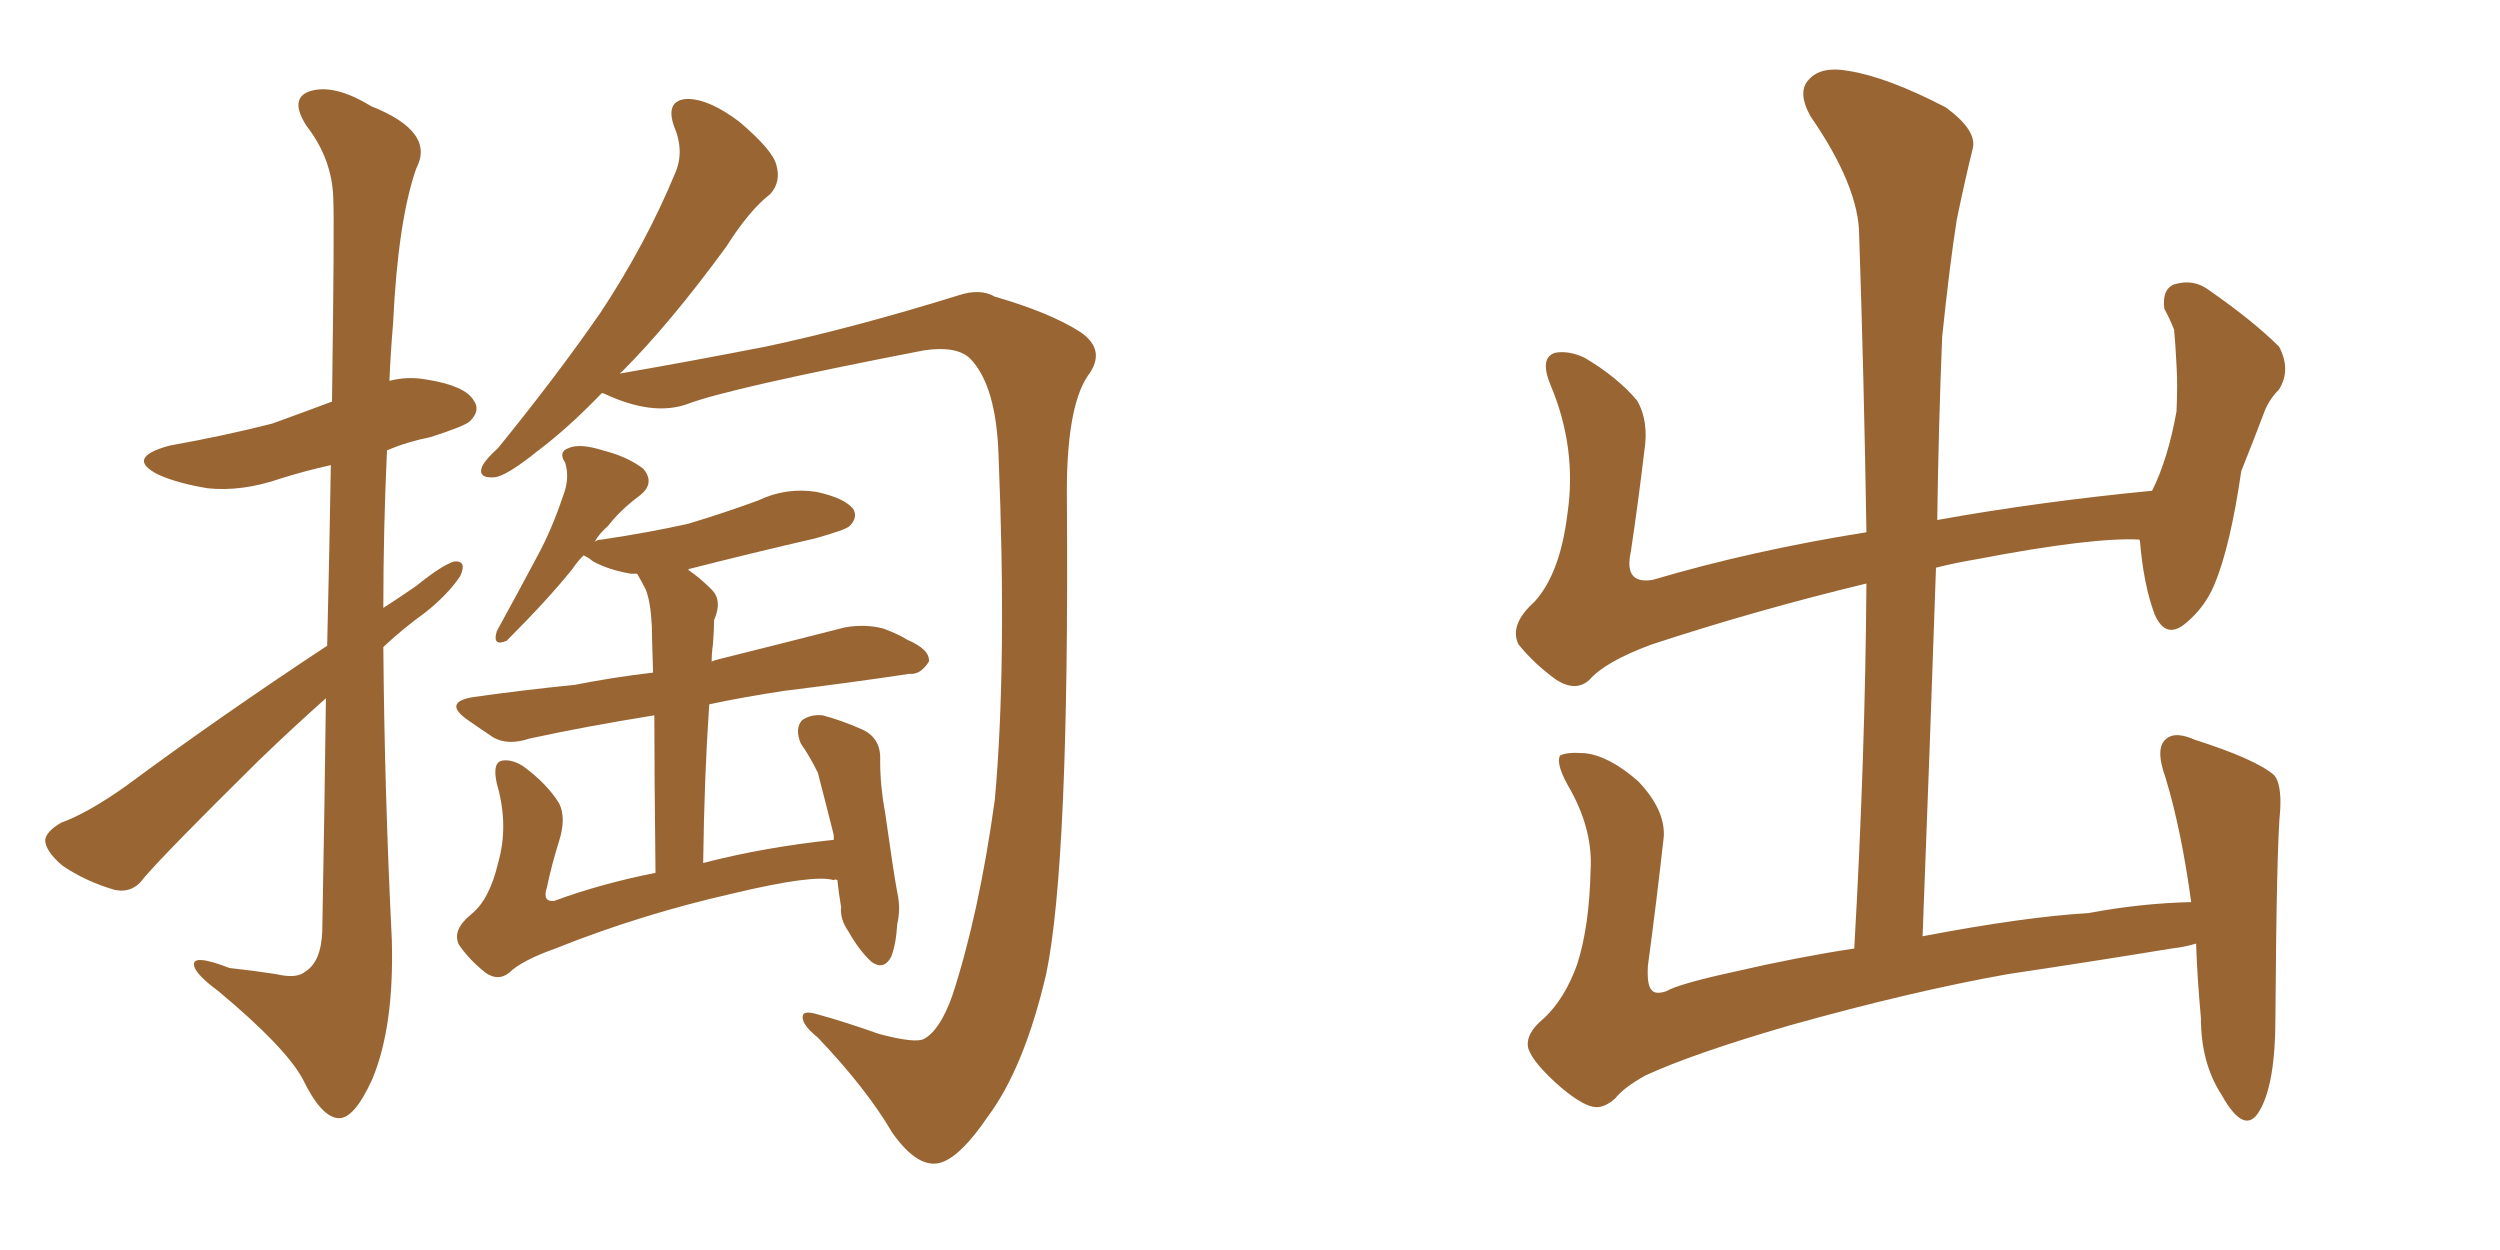 <svg xmlns="http://www.w3.org/2000/svg" xmlns:xlink="http://www.w3.org/1999/xlink" width="300" height="150"><path fill="#996633" padding="10" d="M39.26 77.49L39.26 77.49Q39.55 65.19 39.70 55.81L39.70 55.81Q36.47 56.54 33.69 57.42L33.69 57.42Q29.00 59.03 24.90 58.59L24.90 58.59Q21.39 58.01 19.04 56.98L19.04 56.98Q14.94 54.93 20.36 53.47L20.36 53.47Q26.95 52.29 32.67 50.83L32.67 50.83Q36.33 49.51 39.84 48.19L39.84 48.19Q40.14 26.37 39.99 23.73L39.99 23.73Q39.84 19.04 36.77 15.09L36.77 15.09Q34.72 11.87 37.06 10.99L37.06 10.99Q39.99 9.96 44.53 12.74L44.53 12.74Q52.29 15.82 49.95 20.21L49.95 20.21Q47.75 26.51 47.17 38.82L47.17 38.82Q46.88 42.19 46.73 45.70L46.73 45.70Q48.93 45.12 51.27 45.56L51.27 45.56Q55.81 46.29 56.84 48.05L56.84 48.05Q57.71 49.22 56.40 50.54L56.40 50.54Q55.81 51.12 51.71 52.44L51.71 52.44Q48.78 53.03 46.44 54.05L46.44 54.05Q46.00 63.57 46.00 72.95L46.00 72.95Q48.05 71.63 49.95 70.31L49.95 70.31Q53.03 67.82 54.49 67.38L54.49 67.38Q56.10 67.24 55.22 69.14L55.22 69.14Q53.76 71.34 50.98 73.54L50.98 73.54Q48.34 75.44 46.00 77.64L46.00 77.64Q46.14 95.07 47.02 112.79L47.02 112.79Q47.31 123.19 44.68 129.49L44.68 129.49Q42.48 134.33 40.58 134.18L40.58 134.18Q38.53 134.03 36.33 129.49L36.33 129.49Q34.28 125.68 26.22 118.95L26.22 118.95Q23.44 116.89 23.29 115.87L23.29 115.87Q23.00 114.40 27.54 116.16L27.54 116.16Q30.32 116.46 33.11 116.89L33.11 116.89Q35.60 117.48 36.62 116.60L36.62 116.60Q38.53 115.43 38.67 111.77L38.67 111.77Q38.96 96.24 39.11 83.79L39.11 83.79Q35.16 87.30 31.05 91.26L31.05 91.26Q20.07 102.10 17.29 105.32L17.29 105.32Q15.97 107.23 13.77 106.79L13.77 106.79Q10.25 105.76 7.47 103.86L7.47 103.86Q5.42 102.10 5.42 100.78L5.42 100.78Q5.57 99.76 7.32 98.73L7.32 98.73Q10.55 97.56 15.09 94.34L15.09 94.34Q26.37 85.99 39.26 77.49ZM72.22 47.17L72.22 47.17Q68.12 51.42 64.60 54.05L64.60 54.05Q60.79 57.13 59.33 57.28L59.33 57.28Q57.28 57.42 57.86 55.96L57.86 55.96Q58.30 55.08 59.77 53.76L59.77 53.76Q66.80 45.12 72.07 37.50L72.07 37.50Q77.49 29.30 81.01 20.80L81.01 20.80Q82.18 18.16 80.86 15.09L80.86 15.09Q79.83 12.01 82.47 11.87L82.47 11.87Q85.11 11.87 88.77 14.65L88.77 14.65Q92.72 18.02 93.16 19.78L93.16 19.78Q93.75 21.83 92.43 23.29L92.43 23.29Q89.94 25.20 87.16 29.59L87.16 29.59Q80.42 38.82 74.56 44.68L74.56 44.68Q74.41 44.68 74.41 44.82L74.41 44.82Q82.03 43.51 91.85 41.60L91.85 41.60Q102.25 39.40 114.99 35.45L114.99 35.45Q117.63 34.57 119.38 35.60L119.38 35.60Q125.98 37.50 129.64 39.84L129.64 39.84Q132.86 42.04 130.52 45.12L130.52 45.12Q127.88 49.07 128.03 60.21L128.03 60.21Q128.32 103.56 125.54 116.89L125.54 116.89Q122.90 128.17 118.51 134.03L118.51 134.03Q115.43 138.57 113.09 139.45L113.09 139.45Q110.30 140.48 107.08 135.94L107.08 135.94Q104.00 130.66 98.14 124.51L98.14 124.51Q95.95 122.75 96.39 121.73L96.39 121.73Q96.68 121.29 98.14 121.73L98.14 121.73Q101.37 122.61 105.47 124.07L105.47 124.07Q109.86 125.24 110.89 124.66L110.89 124.66Q112.79 123.63 114.26 119.53L114.26 119.53Q117.48 109.72 119.38 95.95L119.38 95.95Q120.85 79.69 119.82 54.49L119.82 54.49Q119.53 46.29 116.46 43.07L116.46 43.07Q114.84 41.46 110.89 42.04L110.89 42.04Q87.45 46.58 82.47 48.49L82.47 48.49Q78.37 49.95 72.66 47.31L72.66 47.31Q72.36 47.17 72.22 47.17ZM100.49 105.62L100.49 105.62L100.49 105.62Q100.20 105.47 100.05 105.62L100.05 105.62Q97.71 104.88 87.89 107.23L87.89 107.23Q76.90 109.72 66.65 113.82L66.65 113.82Q62.55 115.28 61.08 116.75L61.08 116.75Q59.77 117.77 58.30 116.75L58.30 116.75Q56.40 115.28 55.08 113.38L55.08 113.38Q54.20 111.62 56.54 109.72L56.54 109.72Q58.74 107.96 59.77 103.56L59.77 103.56Q61.08 99.02 59.62 94.04L59.62 94.04Q59.03 91.41 60.35 91.26L60.35 91.26Q61.52 91.11 62.84 91.99L62.84 91.99Q65.63 94.04 67.09 96.39L67.09 96.39Q67.97 98.14 67.09 100.93L67.09 100.93Q66.21 103.71 65.63 106.49L65.63 106.49Q65.04 108.25 66.50 108.11L66.50 108.11Q72.07 106.05 78.66 104.74L78.66 104.74Q78.52 92.58 78.52 85.84L78.52 85.84Q70.31 87.16 63.57 88.62L63.57 88.62Q60.94 89.50 59.18 88.48L59.18 88.48Q57.42 87.30 55.96 86.28L55.96 86.28Q53.17 84.23 56.84 83.64L56.84 83.64Q63.13 82.76 68.99 82.18L68.99 82.18Q73.39 81.30 78.37 80.71L78.37 80.71Q78.22 76.17 78.22 75.15L78.22 75.15Q78.08 72.22 77.49 70.75L77.49 70.75Q77.05 69.87 76.46 68.85L76.46 68.85Q75.88 68.85 75.73 68.85L75.73 68.85Q73.10 68.41 71.19 67.38L71.19 67.38Q70.46 66.80 70.02 66.65L70.02 66.65Q69.29 67.38 68.70 68.26L68.70 68.26Q65.77 71.92 60.79 76.90L60.79 76.90Q59.03 77.64 59.62 75.73L59.62 75.73Q62.11 71.19 64.45 66.80L64.45 66.80Q66.21 63.57 67.53 59.62L67.53 59.62Q68.41 57.42 67.82 55.52L67.82 55.52Q66.94 54.20 68.26 53.76L68.26 53.76Q69.58 53.17 72.36 54.05L72.36 54.05Q75.29 54.79 77.20 56.25L77.20 56.25Q78.66 58.01 76.76 59.47L76.76 59.47Q74.41 61.23 72.95 63.13L72.95 63.13Q71.92 64.01 71.34 65.04L71.34 65.04Q71.63 64.75 72.22 64.75L72.22 64.75Q78.08 63.87 82.62 62.84L82.62 62.84Q87.01 61.52 90.97 60.06L90.97 60.06Q94.34 58.45 98.00 59.03L98.00 59.03Q101.37 59.77 102.39 61.08L102.39 61.08Q102.98 62.11 101.95 63.13L101.95 63.13Q101.51 63.57 97.85 64.60L97.85 64.60Q90.23 66.36 82.76 68.26L82.76 68.26Q82.62 68.26 82.62 68.41L82.62 68.41Q83.94 69.29 85.40 70.75L85.40 70.75Q86.72 72.07 85.69 74.41L85.69 74.41Q85.69 75.59 85.55 77.34L85.55 77.34Q85.40 78.37 85.40 79.39L85.40 79.39Q85.69 79.25 86.28 79.10L86.28 79.10Q93.90 77.20 101.37 75.29L101.37 75.29Q103.86 74.85 106.05 75.44L106.05 75.44Q107.96 76.17 108.84 76.76L108.84 76.76Q111.62 77.93 111.47 79.39L111.47 79.39Q110.45 81.01 109.13 80.86L109.13 80.86Q102.39 81.88 94.04 82.91L94.04 82.91Q89.21 83.64 85.11 84.52L85.11 84.52Q84.52 93.02 84.38 103.56L84.38 103.56Q91.70 101.66 100.05 100.78L100.05 100.78Q100.05 100.34 100.05 100.20L100.05 100.20Q99.17 96.68 98.14 92.72L98.14 92.72Q97.12 90.67 96.09 89.21L96.09 89.21Q95.36 87.45 96.24 86.43L96.24 86.43Q97.27 85.69 98.73 85.84L98.73 85.84Q100.93 86.43 103.27 87.45L103.27 87.45Q105.76 88.48 105.62 91.26L105.62 91.26Q105.62 94.34 106.20 97.41L106.20 97.41Q107.23 104.74 107.67 107.08L107.67 107.08Q108.11 108.98 107.67 110.89L107.67 110.89Q107.52 113.38 106.93 114.84L106.93 114.84Q106.05 116.46 104.59 115.43L104.59 115.43Q103.13 114.11 101.81 111.77L101.81 111.77Q100.78 110.30 100.93 108.84L100.93 108.84Q100.63 107.08 100.49 105.62ZM187.35 130.52L187.35 130.52L187.35 130.52Q183.98 127.59 183.40 125.83L183.40 125.83Q182.96 124.07 185.30 122.17L185.30 122.17Q187.79 119.82 189.26 115.72L189.26 115.72Q190.72 111.18 190.87 104.44L190.87 104.44Q191.16 99.76 188.53 94.92L188.53 94.92Q186.62 91.70 187.21 90.67L187.21 90.67Q187.94 90.23 190.14 90.38L190.14 90.38Q193.07 90.67 196.58 93.75L196.58 93.75Q199.80 97.12 199.66 100.34L199.66 100.34Q198.78 108.25 197.75 115.87L197.75 115.87Q197.61 118.21 198.19 118.80L198.19 118.80Q198.63 119.38 199.95 118.95L199.95 118.95Q201.42 118.07 208.15 116.60L208.15 116.60Q215.77 114.84 222.51 113.82L222.51 113.82Q223.83 90.82 223.97 70.02L223.97 70.02Q210.64 73.24 198.19 77.34L198.19 77.34Q192.63 79.39 190.72 81.59L190.72 81.59Q189.11 83.06 186.77 81.59L186.77 81.59Q184.13 79.69 182.23 77.34L182.23 77.34Q181.05 75 184.13 72.22L184.13 72.22Q187.21 68.85 188.09 61.67L188.09 61.67Q189.26 53.76 186.04 46.14L186.04 46.14Q184.72 42.92 186.62 42.33L186.62 42.33Q188.23 42.04 190.14 42.92L190.14 42.92Q194.09 45.26 196.44 48.05L196.44 48.05Q197.90 50.54 197.31 54.20L197.31 54.20Q196.58 60.35 195.70 66.21L195.70 66.21Q194.82 70.17 198.34 69.58L198.34 69.58Q210.21 66.06 223.97 63.87L223.97 63.87Q223.68 45.41 223.10 28.27L223.10 28.27Q223.10 22.41 217.24 13.92L217.24 13.92Q215.63 10.99 217.09 9.52L217.09 9.52Q218.55 7.91 221.78 8.50L221.78 8.50Q226.46 9.23 233.50 12.89L233.50 12.89Q237.30 15.67 236.72 17.87L236.72 17.87Q235.84 21.39 234.81 26.37L234.81 26.37Q233.94 31.93 233.06 40.43L233.06 40.43Q232.62 51.27 232.47 62.40L232.47 62.40Q244.63 60.21 258.25 58.89L258.25 58.89Q260.16 55.08 261.18 49.37L261.18 49.37Q261.33 46.14 261.18 43.80L261.18 43.80Q261.04 41.02 260.89 39.55L260.89 39.55Q260.30 38.09 259.72 37.06L259.72 37.06Q259.42 34.72 260.89 34.13L260.89 34.13Q263.23 33.40 265.14 34.86L265.14 34.86Q270.41 38.53 273.49 41.60L273.49 41.60Q274.95 44.38 273.49 46.73L273.49 46.73Q272.17 48.05 271.58 49.80L271.58 49.80Q270.41 52.88 268.95 56.54L268.95 56.54Q267.63 65.63 265.72 70.17L265.72 70.17Q264.55 72.95 262.21 74.85L262.21 74.85Q259.86 76.76 258.54 73.68L258.54 73.68Q257.23 70.17 256.79 64.89L256.79 64.89Q256.64 64.75 256.79 64.75L256.79 64.75Q251.07 64.45 237.30 67.09L237.30 67.09Q234.67 67.53 232.32 68.12L232.32 68.12Q231.59 89.50 230.71 112.35L230.71 112.35Q243.02 110.01 250.63 109.57L250.63 109.57Q256.79 108.40 262.94 108.25L262.94 108.25Q261.77 99.61 259.86 93.31L259.86 93.31Q258.54 89.65 260.01 88.62L260.01 88.62Q261.04 87.74 263.38 88.77L263.38 88.77Q270.70 91.11 272.90 93.02L272.90 93.02Q273.78 94.04 273.63 97.12L273.63 97.12Q273.19 101.37 273.05 122.17L273.05 122.17Q273.05 130.08 271.14 133.30L271.14 133.30Q269.38 136.38 266.60 131.40L266.60 131.40Q264.11 127.59 264.11 122.17L264.11 122.17Q263.67 117.33 263.53 113.23L263.53 113.23Q262.06 113.67 260.60 113.82L260.60 113.82Q250.78 115.43 240.97 116.89L240.97 116.89Q229.39 118.95 214.75 123.05L214.75 123.05Q203.17 126.42 197.46 129.05L197.46 129.05Q194.82 130.52 193.80 131.84L193.80 131.84Q192.63 132.86 191.60 132.86L191.60 132.86Q190.14 132.86 187.35 130.52Z"/></svg>